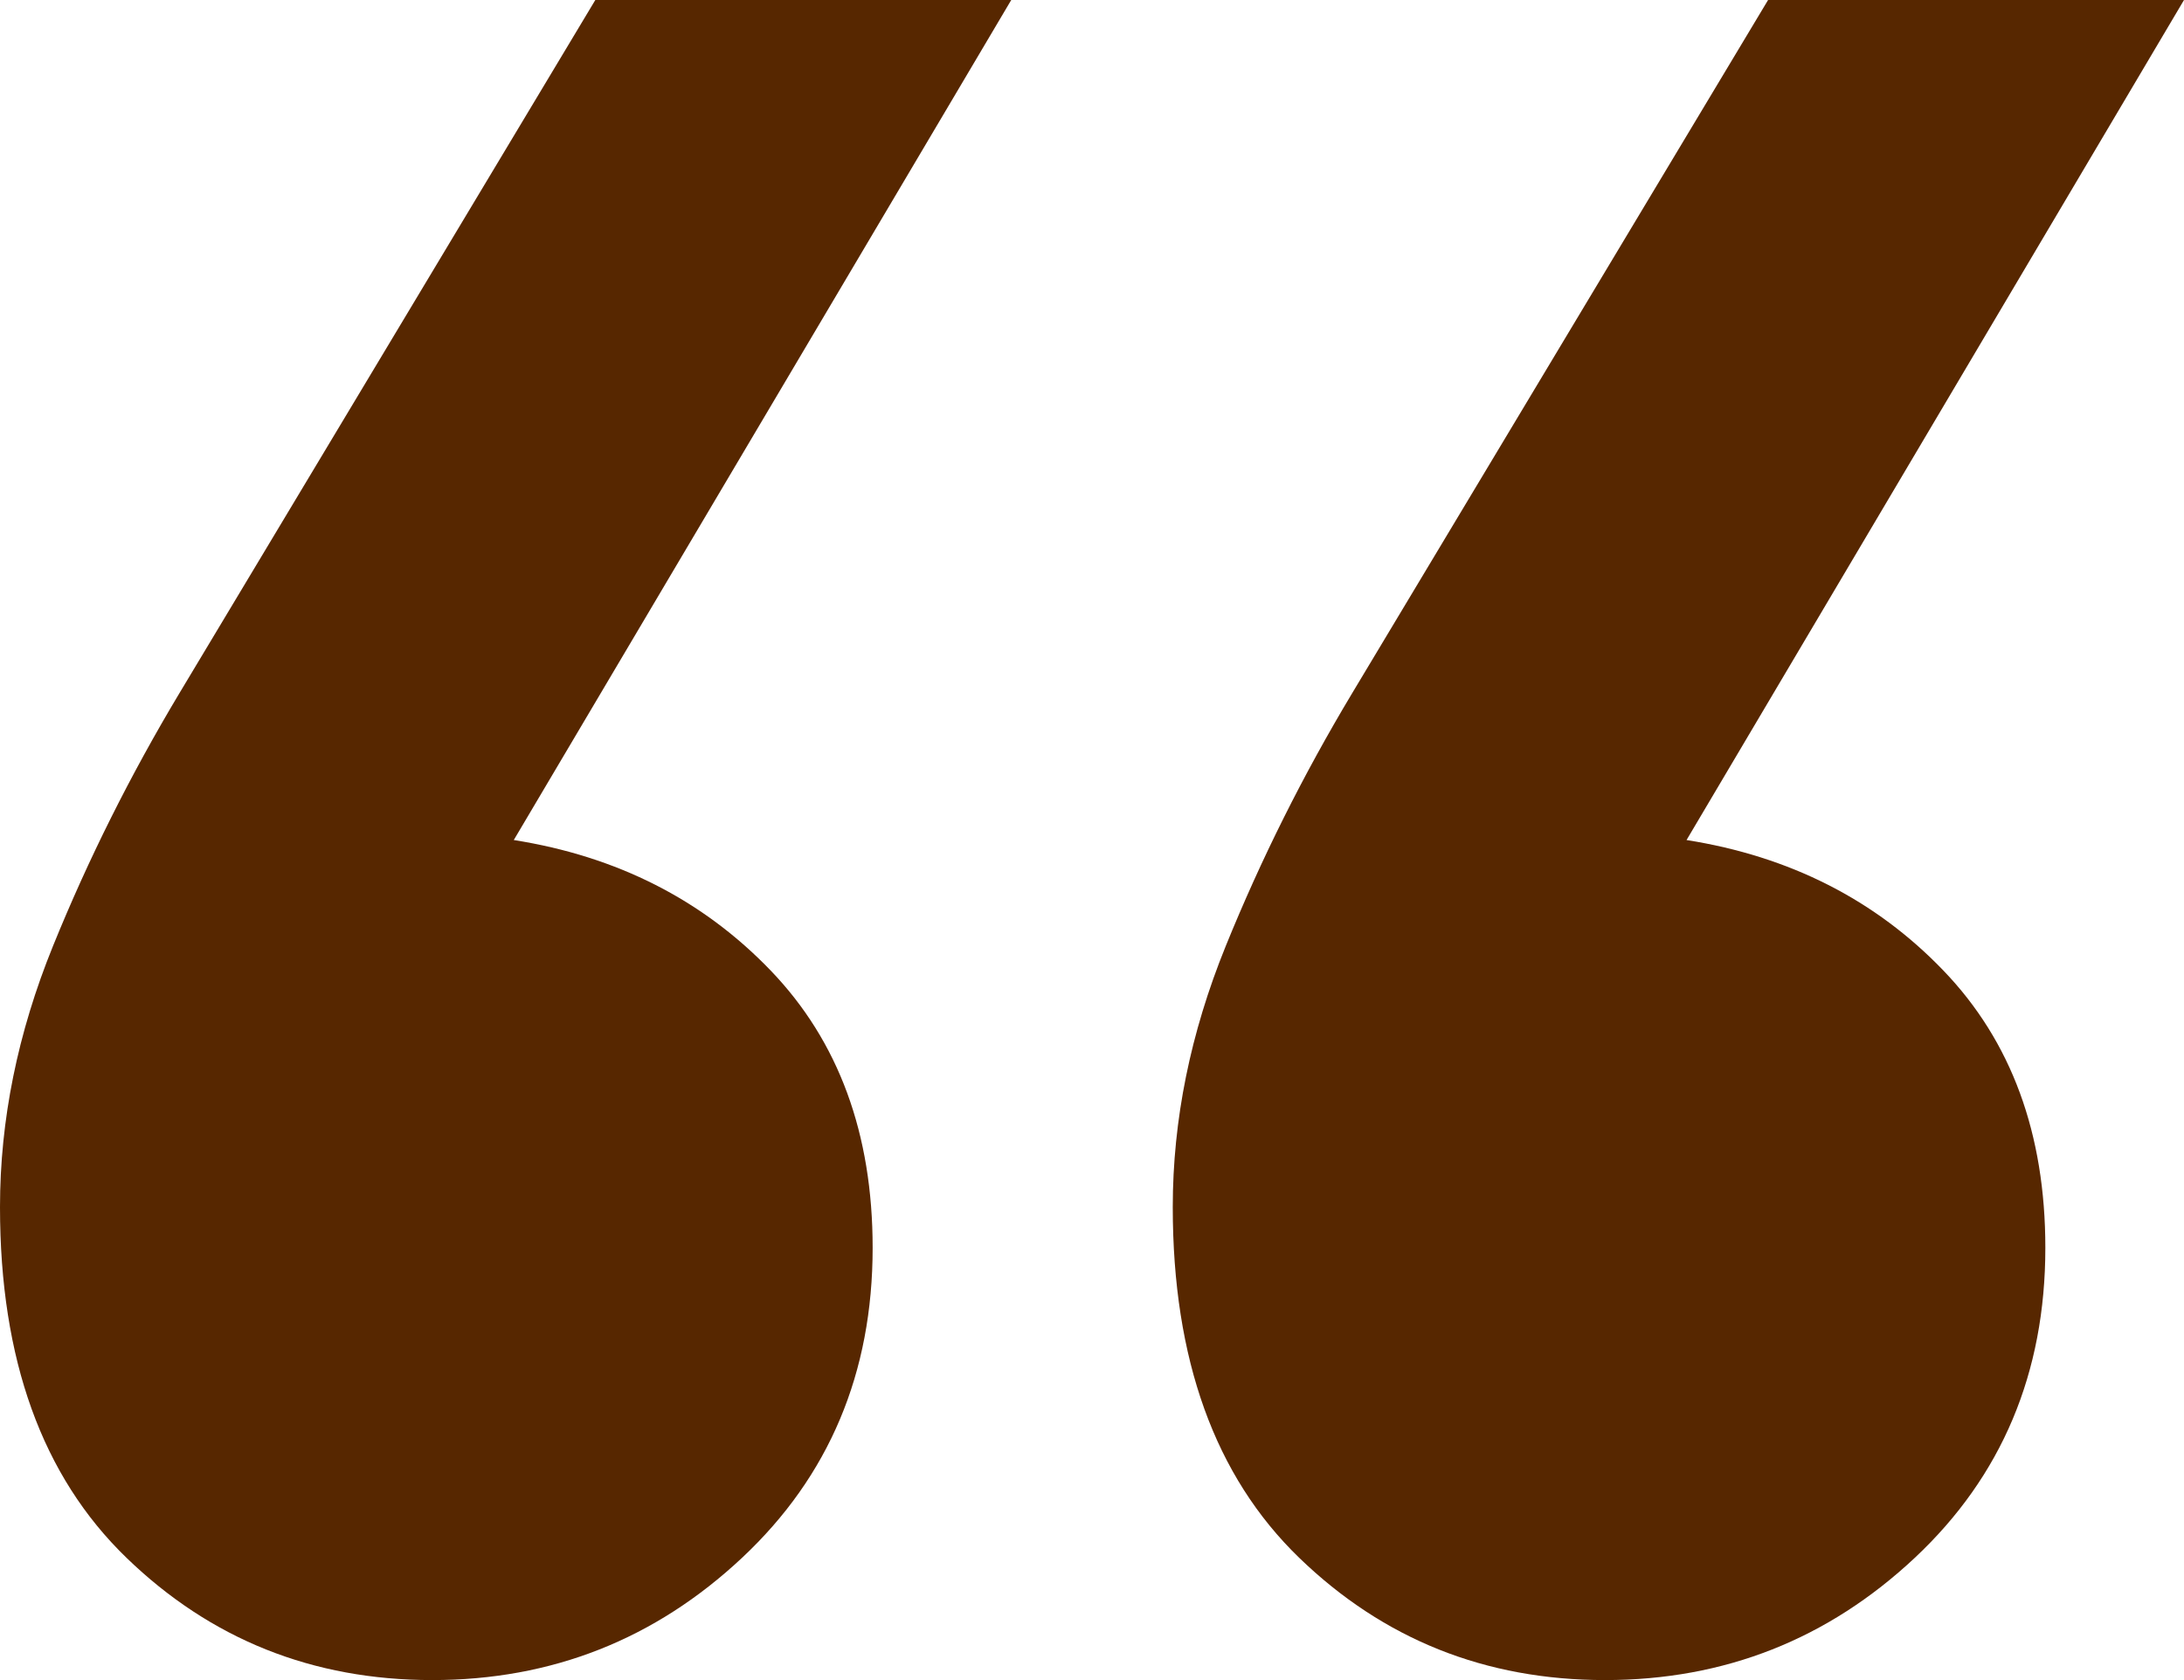 <?xml version="1.0" encoding="UTF-8"?>
<svg width="36.4px" height="28px" viewBox="0 0 36.4 28" version="1.1" xmlns="http://www.w3.org/2000/svg" xmlns:xlink="http://www.w3.org/1999/xlink">
    <title>Group</title>
    <g id="Page-1" stroke="none" stroke-width="1" fill="none" fill-rule="evenodd">
        <g id="Group" transform="translate(-1.8, -6)">
            <rect id="ghost-BG" fill-opacity="0" fill="#FFFFFF" x="0" y="0" width="40" height="40"></rect>
            <path d="M18.654,6 L10.363,20 C12.085,20.272 13.512,20.997 14.645,22.175 C15.777,23.353 16.344,24.893 16.344,26.796 C16.344,28.88 15.619,30.602 14.169,31.961 C12.719,33.32 10.997,34 9.004,34 C7.01,34 5.311,33.32 3.907,31.961 C2.502,30.602 1.8,28.654 1.8,26.117 C1.8,24.667 2.094,23.217 2.683,21.767 C3.272,20.317 3.975,18.913 4.79,17.553 L11.722,6 L18.654,6 Z" id="Path" fill="#572700" fill-rule="nonzero"></path>
            <path d="M38.2,6 L29.909,20 C31.63,20.272 33.058,20.997 34.19,22.175 C35.323,23.353 35.889,24.893 35.889,26.796 C35.889,28.88 35.164,30.602 33.715,31.961 C32.265,33.32 30.543,34 28.55,34 C26.556,34 24.857,33.32 23.452,31.961 C22.048,30.602 21.346,28.654 21.346,26.117 C21.346,24.667 21.64,23.217 22.229,21.767 C22.818,20.317 23.52,18.913 24.336,17.553 L31.268,6 L38.2,6 Z" id="Path" fill="#572700" fill-rule="nonzero"></path>
        </g>
    </g>
</svg>